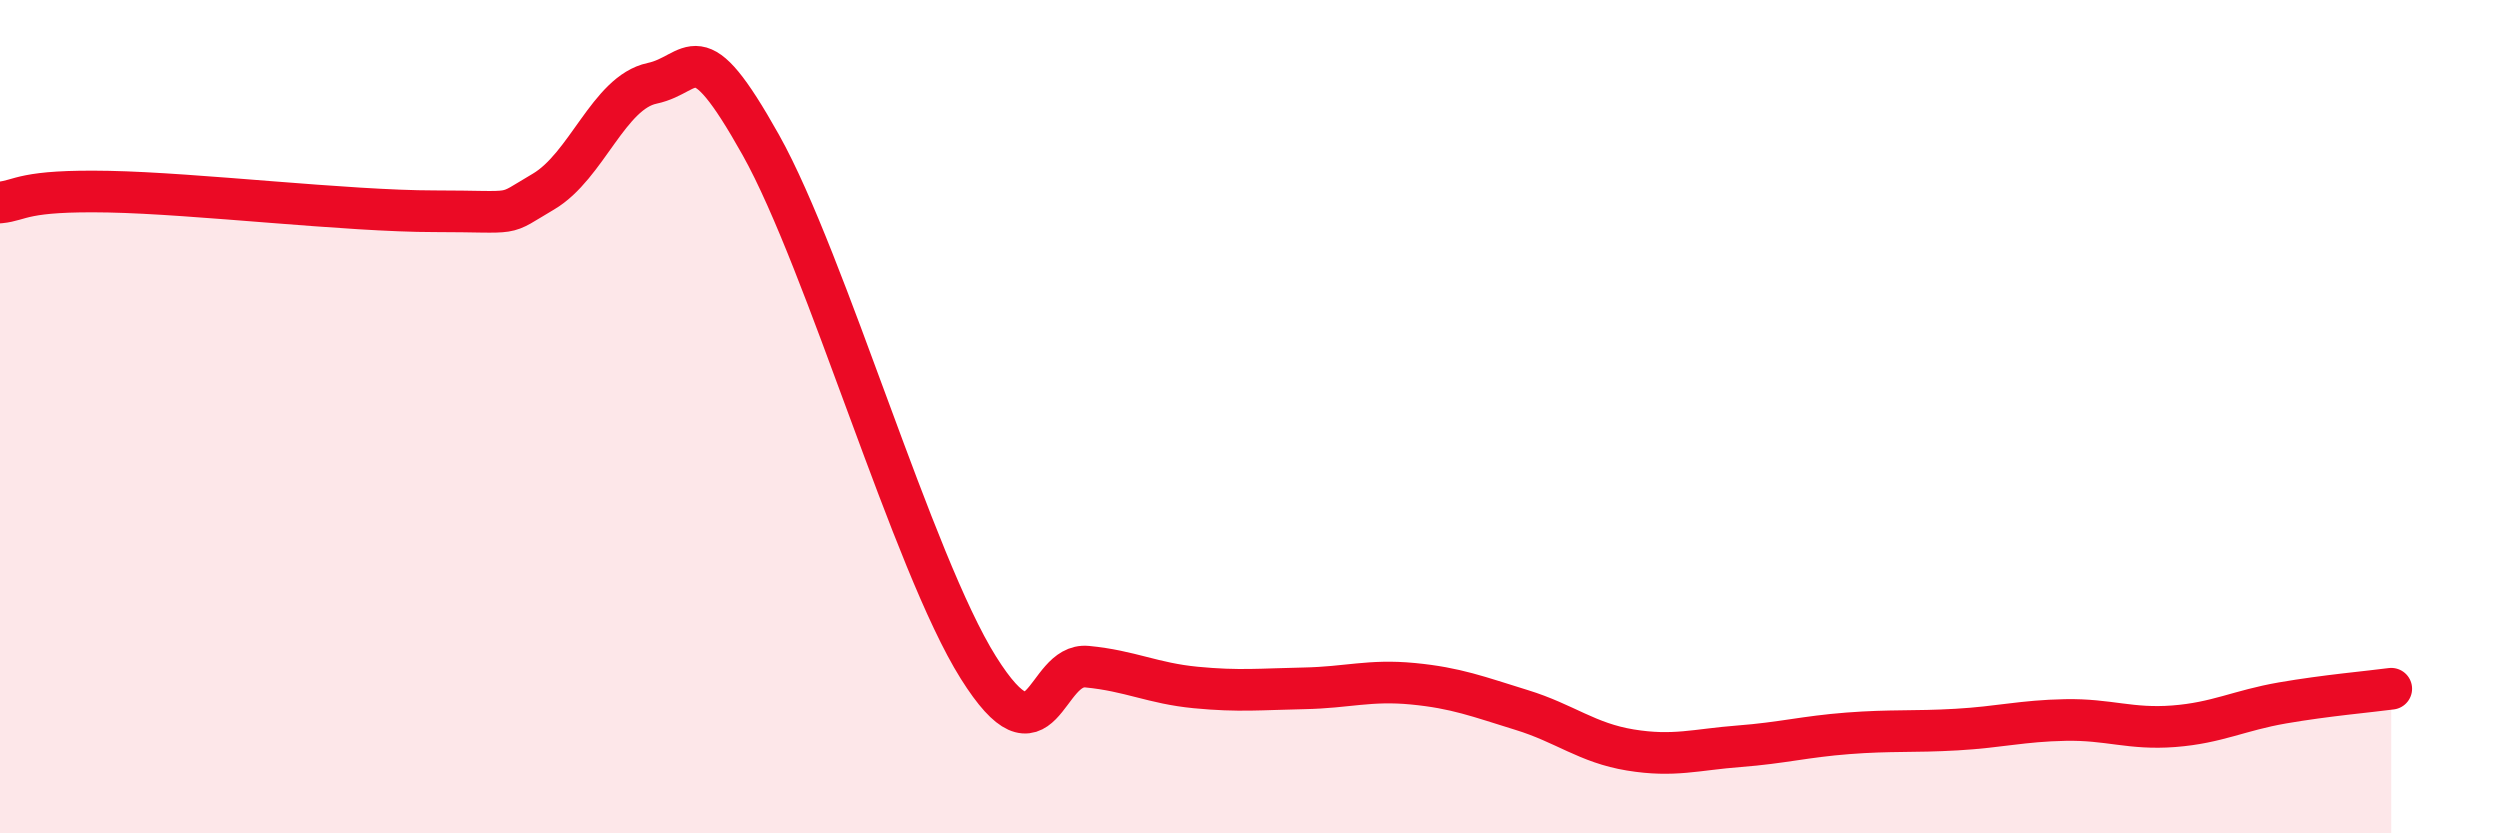 
    <svg width="60" height="20" viewBox="0 0 60 20" xmlns="http://www.w3.org/2000/svg">
      <path
        d="M 0,4.86 C 0.52,4.81 0.52,4.56 2.61,4.6 C 4.7,4.64 8.34,5.07 10.43,5.07 C 12.52,5.07 12,5.21 13.04,4.6 C 14.08,3.99 14.61,2.22 15.65,2 C 16.69,1.78 16.69,0.68 18.26,3.48 C 19.83,6.28 21.91,13.52 23.48,16.02 C 25.05,18.52 25.05,15.9 26.09,16 C 27.13,16.1 27.66,16.4 28.7,16.5 C 29.74,16.6 30.26,16.54 31.3,16.52 C 32.34,16.5 32.87,16.31 33.91,16.41 C 34.95,16.51 35.48,16.72 36.52,17.04 C 37.56,17.36 38.09,17.83 39.13,18 C 40.17,18.17 40.7,17.99 41.74,17.91 C 42.78,17.83 43.31,17.68 44.35,17.6 C 45.39,17.52 45.92,17.57 46.96,17.51 C 48,17.45 48.53,17.3 49.57,17.28 C 50.61,17.26 51.13,17.51 52.17,17.43 C 53.21,17.35 53.74,17.05 54.78,16.87 C 55.82,16.69 56.87,16.6 57.39,16.53L57.39 20L0 20Z"
        fill="#EB0A25"
        opacity="0.1"
        stroke-linecap="round"
        stroke-linejoin="round"
      />
      <path
        d="M 0,4.86 C 0.52,4.81 0.52,4.56 2.61,4.6 C 4.7,4.64 8.34,5.07 10.43,5.07 C 12.52,5.07 12,5.21 13.04,4.6 C 14.08,3.99 14.61,2.22 15.65,2 C 16.69,1.78 16.69,0.68 18.26,3.48 C 19.83,6.28 21.91,13.52 23.48,16.02 C 25.05,18.52 25.05,15.9 26.09,16 C 27.13,16.1 27.66,16.4 28.7,16.5 C 29.74,16.6 30.26,16.54 31.3,16.52 C 32.34,16.5 32.87,16.31 33.91,16.41 C 34.95,16.51 35.48,16.72 36.52,17.04 C 37.56,17.36 38.09,17.83 39.13,18 C 40.17,18.17 40.7,17.99 41.74,17.91 C 42.78,17.83 43.31,17.68 44.35,17.6 C 45.39,17.52 45.92,17.57 46.96,17.51 C 48,17.45 48.53,17.3 49.57,17.28 C 50.61,17.26 51.13,17.51 52.17,17.43 C 53.21,17.35 53.74,17.05 54.78,16.87 C 55.82,16.69 56.87,16.6 57.39,16.53"
        stroke="#EB0A25"
        stroke-width="1"
        fill="none"
        stroke-linecap="round"
        stroke-linejoin="round"
      />
    </svg>
  